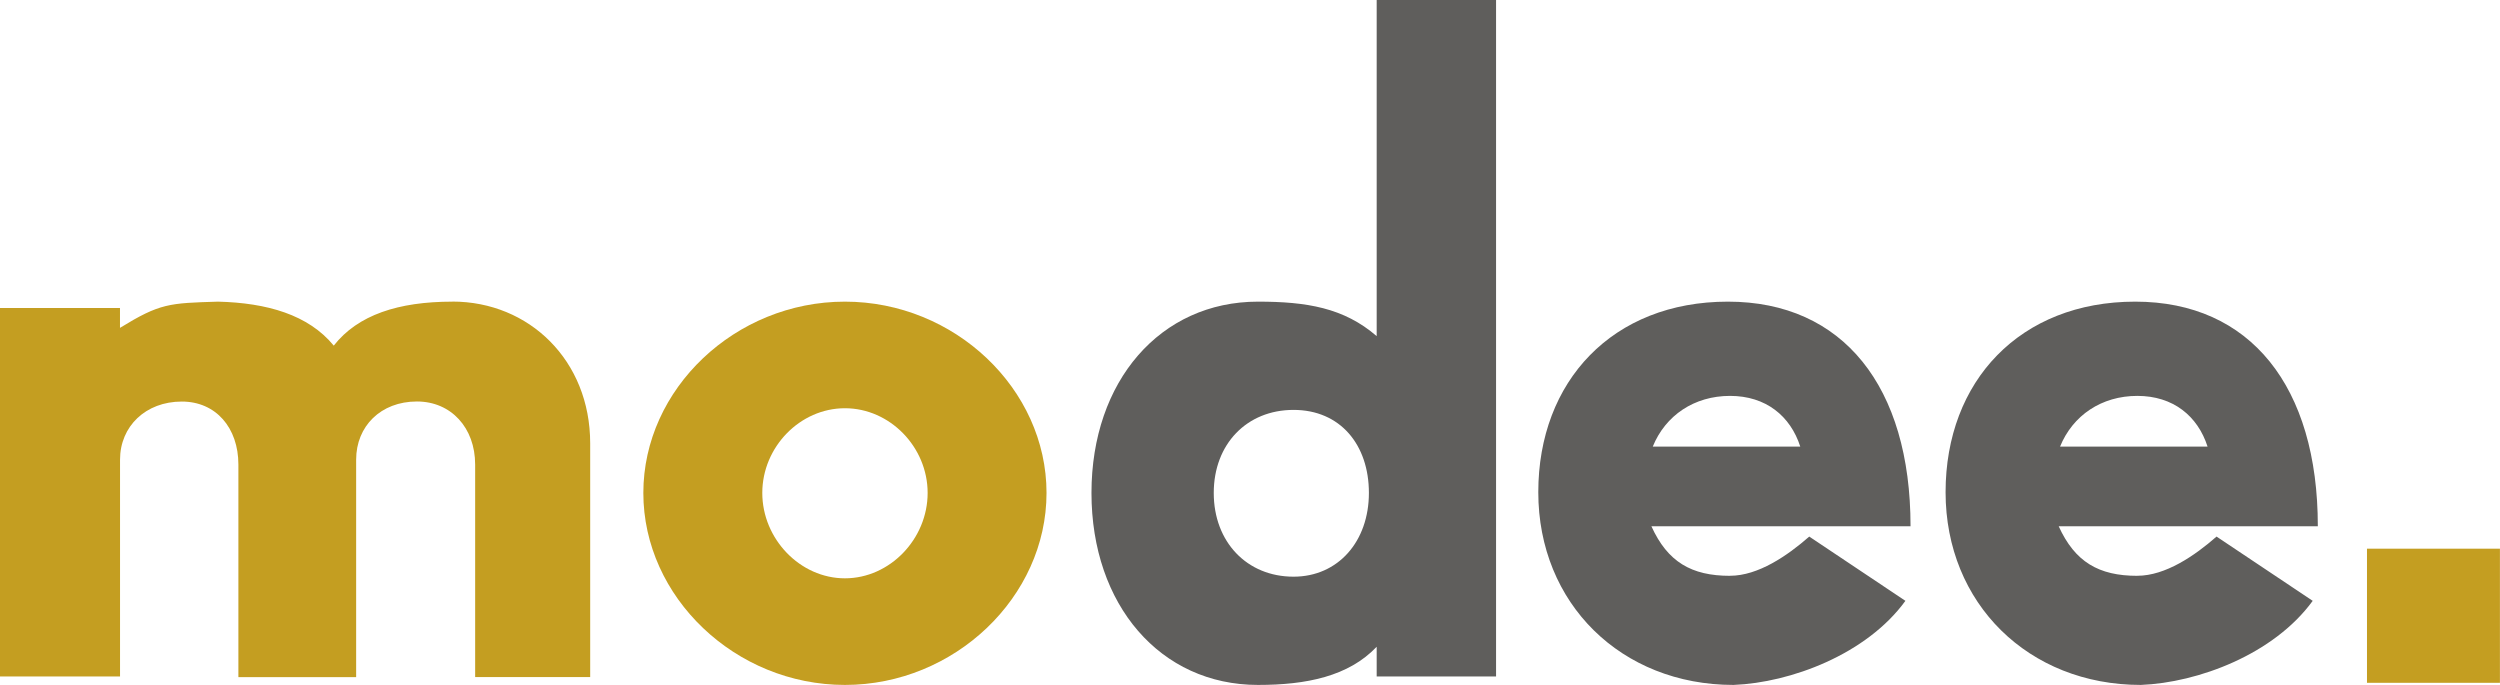 <svg width="146" height="40" viewBox="0 0 146 40" fill="none" xmlns="http://www.w3.org/2000/svg">
<g clip-path="url(#clip0_4001_2730)">
<path d="M101.035 23.12C103.127 23.12 104.561 24.296 105.135 26.08H96.522C97.262 24.261 98.942 23.12 101.035 23.12ZM101.035 33.628C98.78 33.628 97.388 32.818 96.441 30.732H111.575C111.575 22.58 107.636 17.616 100.911 17.616C94.186 17.616 89.836 22.25 89.836 28.745C89.836 35.242 94.676 40 101.239 40C104.582 39.868 109.01 38.209 111.276 35.089L105.66 31.336C104.388 32.452 102.676 33.625 101.035 33.625V33.628Z" fill="#5F5E5C"/>
<path d="M75.543 33.678C72.82 33.678 70.883 31.649 70.883 28.788C70.883 25.927 72.82 23.938 75.543 23.938C78.267 23.938 79.944 25.967 79.944 28.788C79.944 31.61 78.154 33.678 75.543 33.678ZM80.398 0V19.63C78.481 17.971 76.297 17.616 73.465 17.616C67.765 17.616 63.742 22.25 63.742 28.788C63.742 35.327 67.762 40 73.465 40C76.294 40 78.753 39.502 80.398 37.772V39.506H87.37V0H80.398Z" fill="#5F5E5C"/>
<path d="M49.344 33.774C46.723 33.774 44.518 31.471 44.518 28.788C44.518 26.105 46.723 23.841 49.344 23.841C51.965 23.841 54.174 26.102 54.174 28.788C54.174 31.475 51.969 33.774 49.344 33.774ZM49.344 40C55.742 40 61.117 34.868 61.117 28.788C61.117 22.708 55.745 17.616 49.344 17.616C42.943 17.616 37.571 22.704 37.571 28.788C37.571 34.872 42.943 40 49.344 40Z" fill="#C49E21"/>
<path d="M26.418 17.616C23.265 17.616 20.897 18.39 19.492 20.185C18.012 18.38 15.592 17.687 12.732 17.616C9.871 17.704 9.35 17.708 7.007 19.147V17.989H0V39.506H7.01V26.844C7.01 24.901 8.504 23.451 10.618 23.451C12.608 23.451 13.922 24.982 13.922 27.132V39.545H20.799V26.841C20.799 24.897 22.233 23.447 24.35 23.447C26.34 23.447 27.749 24.979 27.749 27.129V39.542H34.467V25.888C34.467 21.048 30.899 17.612 26.421 17.612" fill="#C49E21"/>
<path d="M124.821 23.12C126.913 23.12 128.347 24.296 128.921 26.08H120.308C121.048 24.261 122.728 23.12 124.821 23.12ZM124.821 33.628C122.566 33.628 121.175 32.818 120.227 30.732H135.361C135.361 22.58 131.423 17.616 124.697 17.616C117.972 17.616 113.622 22.25 113.622 28.745C113.622 35.242 118.462 40 125.025 40C128.368 39.868 132.796 38.209 135.062 35.089L129.446 31.336C128.175 32.452 126.462 33.625 124.821 33.625V33.628Z" fill="#5F5E5C"/>
<path d="M145.996 32.043H138.232V39.876H145.996V32.043Z" fill="#C49E21"/>
</g>
<defs>
<clipPath id="clip0_4001_2730">
<rect width="146" height="40" fill="white"/>
</clipPath>
</defs>
</svg>
